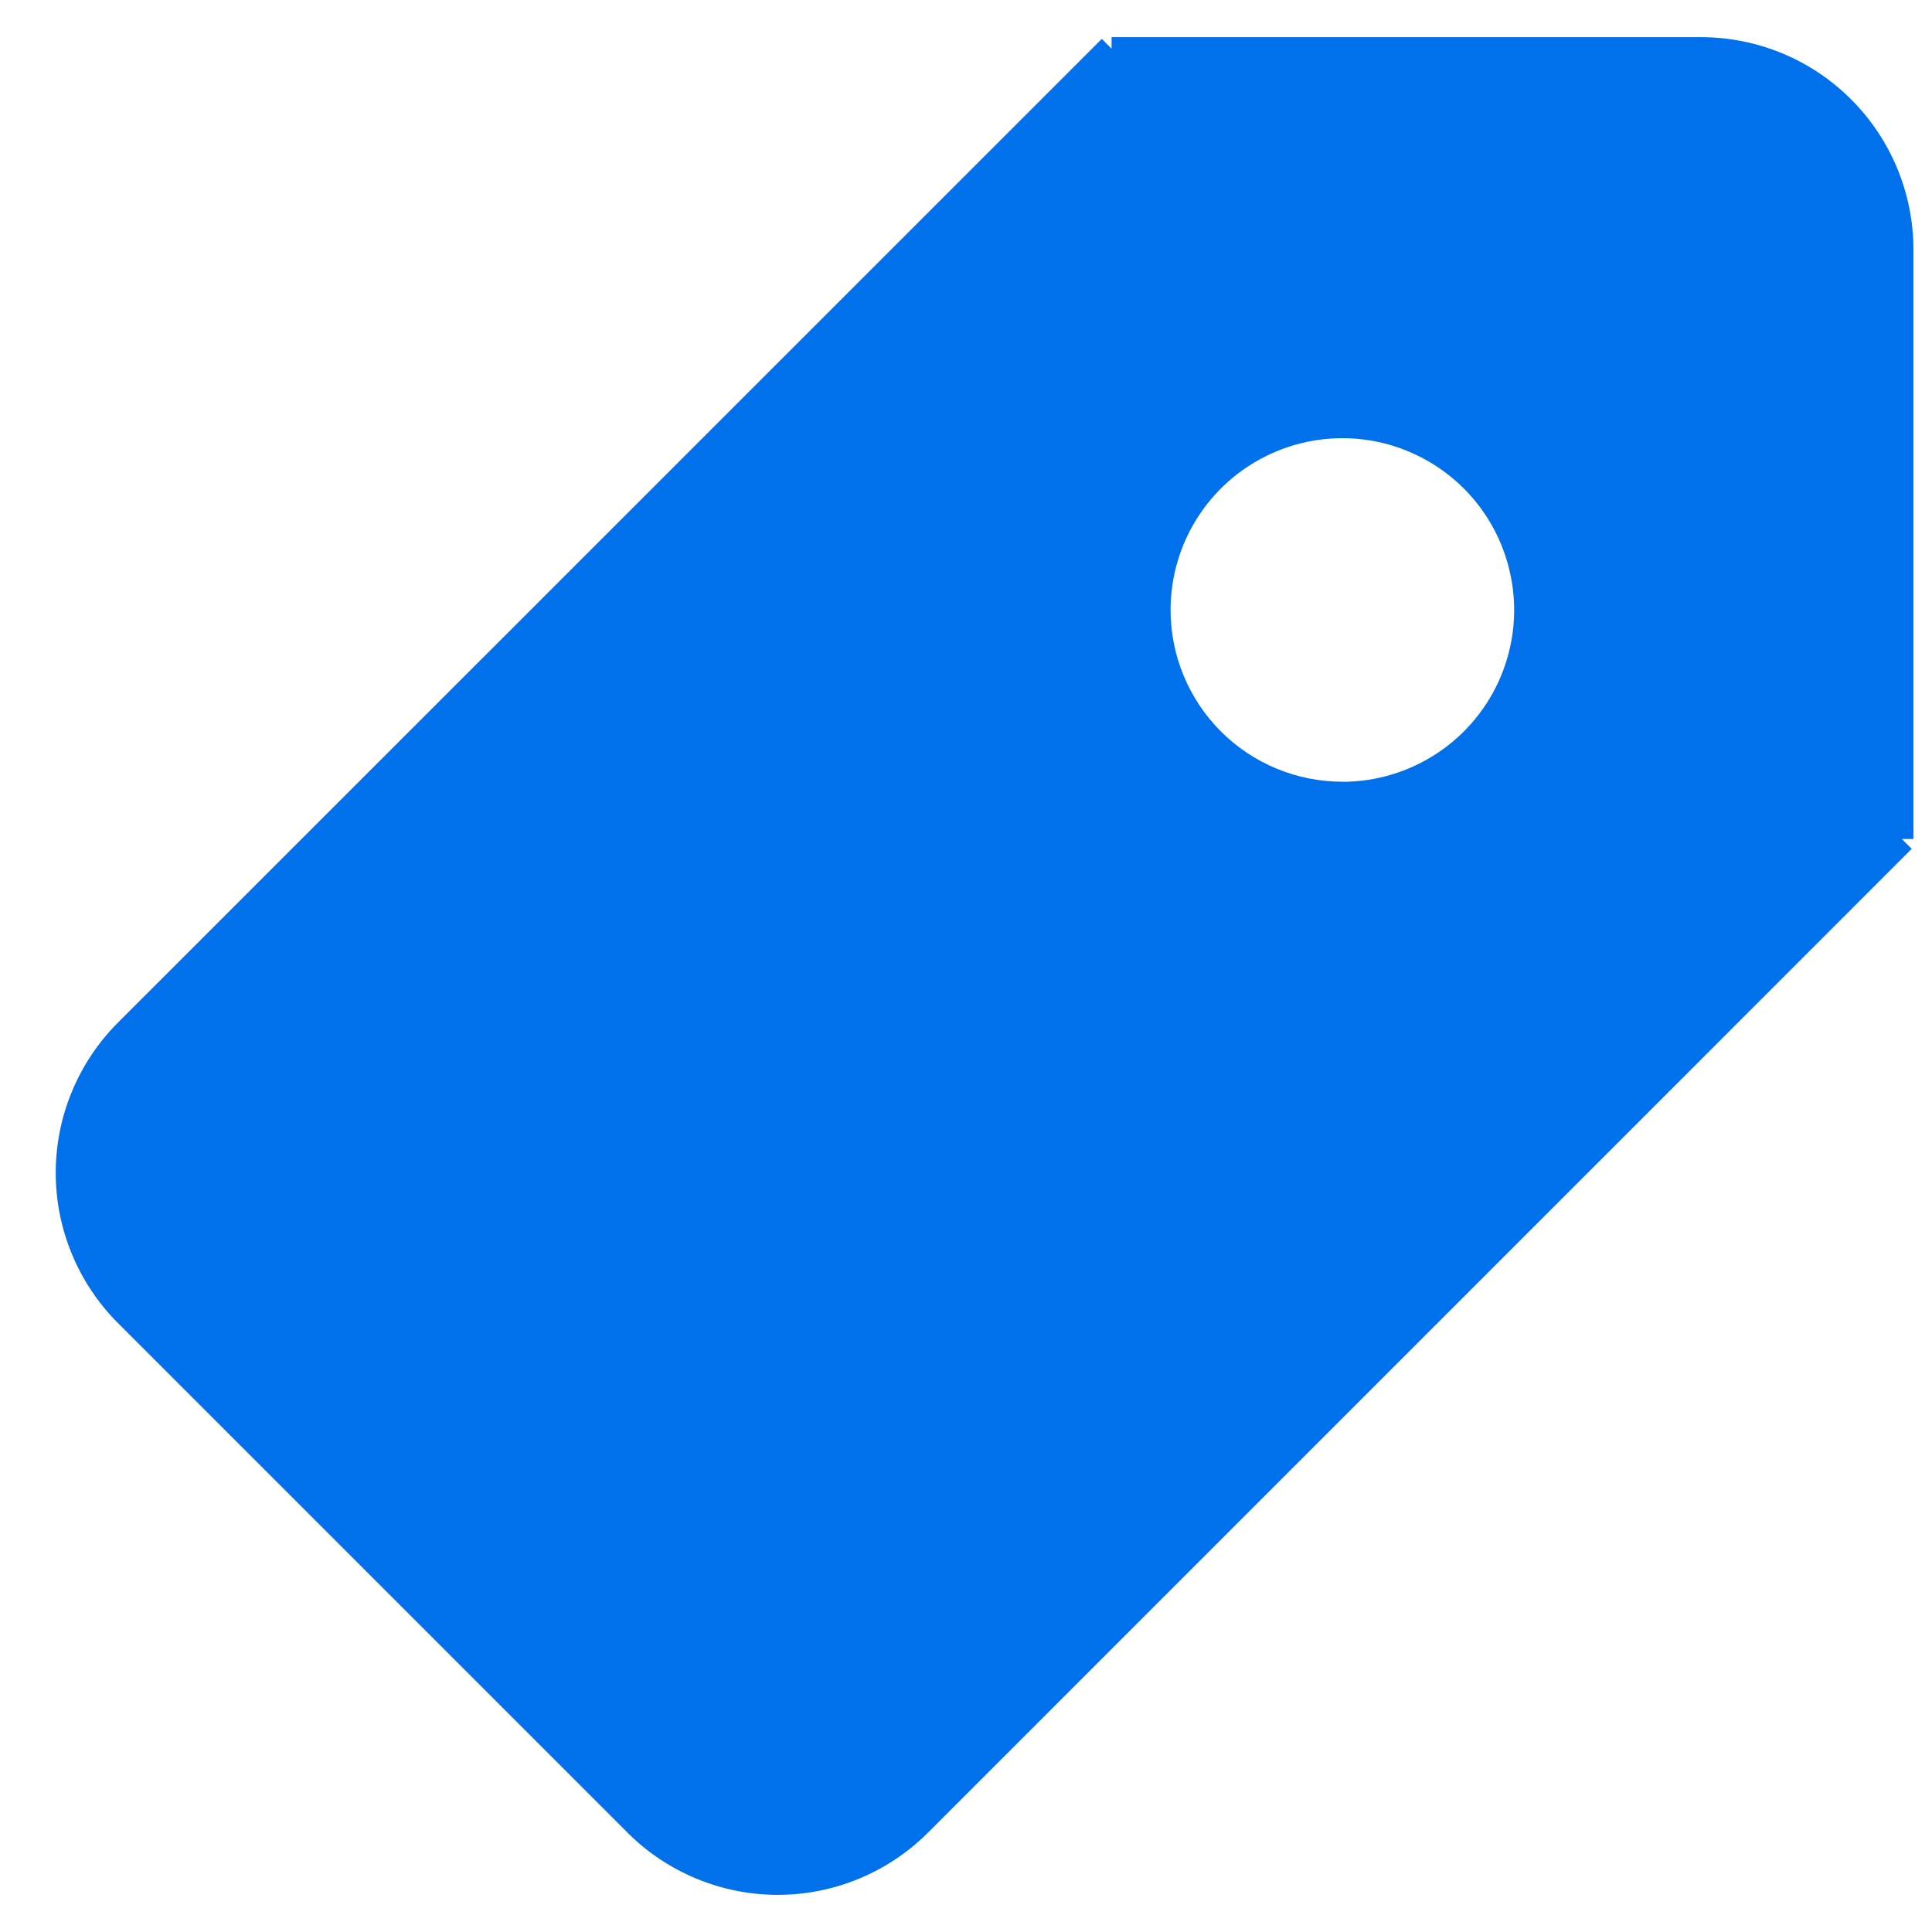 <svg width="26" height="26" viewBox="0 0 26 26" fill="none" xmlns="http://www.w3.org/2000/svg">
<path fill-rule="evenodd" clip-rule="evenodd" d="M14.959 0.655V0.5H22.89C23.648 0.5 24.376 0.801 24.912 1.338C25.448 1.874 25.75 2.601 25.75 3.36V11.291H25.595L25.727 11.423L12.489 24.662C12.223 24.928 11.908 25.138 11.561 25.282C11.214 25.426 10.842 25.5 10.466 25.5C10.091 25.5 9.719 25.426 9.372 25.282C9.025 25.138 8.709 24.928 8.444 24.662L1.588 17.806C1.322 17.54 1.112 17.225 0.968 16.878C0.824 16.531 0.75 16.159 0.75 15.784C0.75 15.408 0.824 15.036 0.968 14.689C1.112 14.342 1.322 14.027 1.588 13.761L14.828 0.523L14.959 0.655ZM18.065 10.521C18.522 10.521 18.969 10.385 19.349 10.131C19.73 9.877 20.026 9.516 20.201 9.094C20.376 8.671 20.422 8.206 20.332 7.758C20.243 7.309 20.023 6.898 19.7 6.574C19.376 6.251 18.964 6.031 18.516 5.941C18.067 5.852 17.602 5.898 17.18 6.073C16.758 6.248 16.396 6.544 16.142 6.925C15.888 7.305 15.753 7.752 15.753 8.209C15.753 8.822 15.997 9.41 16.43 9.843C16.864 10.277 17.452 10.52 18.065 10.52V10.521Z" fill="#0171EB"/>
</svg>
